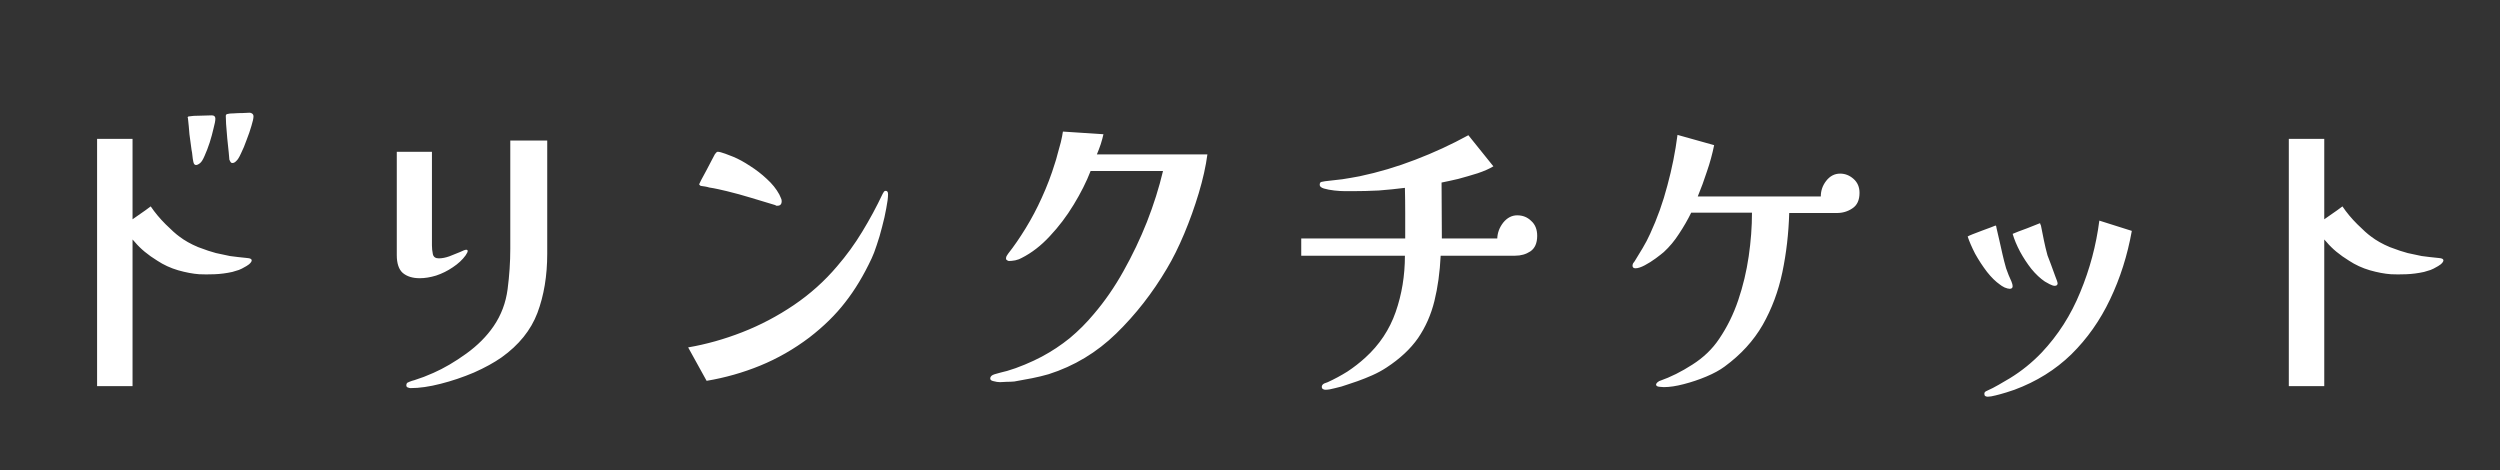 <svg width="287" height="54" viewBox="0 0 287 54" fill="none" xmlns="http://www.w3.org/2000/svg">
<rect x="0" y="0" width="287" height="54" fill="#333333" stroke="none"/>
<path d="M28.896 29.887C28.896 30.014 28.793 30.166 28.588 30.343C28.383 30.495 28.201 30.609 28.041 30.685C27.881 30.786 27.676 30.887 27.425 30.989C27.174 31.065 26.924 31.141 26.673 31.217C25.989 31.369 25.305 31.457 24.621 31.483C23.937 31.508 23.355 31.508 22.877 31.483C22.147 31.432 21.338 31.28 20.448 31.027C19.582 30.773 18.784 30.406 18.055 29.925C16.983 29.266 16.128 28.557 15.489 27.797C15.444 27.746 15.398 27.695 15.353 27.645C15.307 27.594 15.261 27.544 15.216 27.493V44.327H11.146V15.941H15.216V25.175C15.512 24.972 15.82 24.757 16.139 24.529C16.481 24.301 16.869 24.022 17.302 23.693C17.781 24.402 18.351 25.086 19.012 25.745C19.673 26.404 20.198 26.872 20.585 27.151C21.178 27.607 21.896 28.012 22.74 28.367C23.606 28.696 24.29 28.924 24.792 29.051C25.339 29.177 25.875 29.291 26.399 29.393C26.947 29.469 27.608 29.545 28.383 29.621C28.725 29.646 28.896 29.735 28.896 29.887ZM24.724 13.623C24.724 13.851 24.655 14.218 24.518 14.725C24.404 15.232 24.256 15.776 24.074 16.359C23.891 16.916 23.698 17.423 23.492 17.879C23.31 18.309 23.139 18.588 22.979 18.715C22.797 18.867 22.637 18.943 22.5 18.943C22.341 18.943 22.238 18.816 22.193 18.563C22.147 18.36 22.113 18.132 22.09 17.879C22.067 17.625 22.033 17.398 21.988 17.195C21.896 16.587 21.817 15.992 21.748 15.409C21.703 14.801 21.645 14.193 21.577 13.585C21.554 13.559 21.543 13.534 21.543 13.509C21.543 13.408 21.611 13.357 21.748 13.357C21.999 13.306 22.409 13.281 22.979 13.281C23.572 13.255 24.017 13.243 24.313 13.243C24.587 13.243 24.724 13.37 24.724 13.623ZM29.101 13.357C29.101 13.585 29.021 13.952 28.862 14.459C28.725 14.94 28.543 15.472 28.314 16.055C28.109 16.637 27.893 17.157 27.665 17.613C27.459 18.069 27.277 18.36 27.117 18.487C26.981 18.639 26.832 18.715 26.673 18.715C26.582 18.715 26.513 18.677 26.468 18.601C26.422 18.525 26.377 18.436 26.331 18.335C26.331 18.284 26.308 18.018 26.262 17.537C26.217 17.055 26.16 16.511 26.091 15.903C26.046 15.27 26 14.712 25.955 14.231C25.932 13.724 25.921 13.42 25.921 13.319C25.921 13.192 25.977 13.116 26.091 13.091C26.251 13.04 26.502 13.015 26.844 13.015C27.186 12.989 27.528 12.977 27.87 12.977C28.235 12.951 28.497 12.939 28.657 12.939C28.77 12.939 28.873 12.977 28.964 13.053C29.055 13.129 29.101 13.23 29.101 13.357ZM53.691 28.823C53.691 28.899 53.657 28.988 53.588 29.089C53.543 29.165 53.497 29.241 53.452 29.317C53.087 29.823 52.596 30.279 51.981 30.685C51.388 31.09 50.75 31.407 50.066 31.635C49.404 31.837 48.778 31.939 48.185 31.939C47.364 31.939 46.714 31.736 46.235 31.331C45.779 30.925 45.551 30.241 45.551 29.279V17.423H49.587V28.177C49.587 28.506 49.621 28.835 49.69 29.165C49.758 29.494 49.986 29.659 50.373 29.659C50.738 29.659 51.137 29.583 51.571 29.431C52.026 29.253 52.437 29.089 52.802 28.937C53.166 28.759 53.406 28.671 53.52 28.671C53.634 28.671 53.691 28.721 53.691 28.823ZM62.822 29.127C62.822 31.66 62.446 33.928 61.694 35.929C60.941 37.905 59.573 39.602 57.59 41.021C56.723 41.629 55.663 42.212 54.409 42.769C53.155 43.301 51.878 43.731 50.579 44.061C49.302 44.39 48.151 44.555 47.124 44.555C47.033 44.555 46.931 44.529 46.817 44.479C46.703 44.453 46.646 44.365 46.646 44.213C46.646 44.111 46.68 44.023 46.748 43.947C46.84 43.896 46.919 43.858 46.988 43.833C47.102 43.782 47.204 43.744 47.295 43.719C47.387 43.694 47.478 43.668 47.569 43.643C47.957 43.516 48.322 43.389 48.663 43.263C49.028 43.111 49.393 42.959 49.758 42.807C50.966 42.275 52.22 41.54 53.52 40.603C54.819 39.666 55.868 38.614 56.666 37.449C57.533 36.182 58.069 34.764 58.274 33.193C58.479 31.622 58.581 30.077 58.581 28.557V16.131H62.822V29.127ZM101.947 22.287C101.947 22.692 101.879 23.237 101.742 23.921C101.628 24.579 101.468 25.289 101.263 26.049C101.081 26.784 100.875 27.48 100.647 28.139C100.442 28.772 100.248 29.279 100.066 29.659C99.154 31.61 98.139 33.294 97.022 34.713C95.928 36.132 94.56 37.474 92.918 38.741C91.14 40.084 89.259 41.16 87.275 41.971C85.292 42.782 83.24 43.364 81.119 43.719L78.999 39.881C81.074 39.526 83.148 38.944 85.223 38.133C87.298 37.322 89.27 36.283 91.14 35.017C93.01 33.75 94.662 32.268 96.099 30.571C97.171 29.329 98.128 28.012 98.972 26.619C99.838 25.2 100.625 23.744 101.331 22.249C101.377 22.173 101.423 22.097 101.468 22.021C101.514 21.945 101.582 21.907 101.673 21.907C101.856 21.907 101.947 22.034 101.947 22.287ZM89.738 23.085C89.738 23.439 89.578 23.617 89.259 23.617C89.213 23.617 89.168 23.617 89.122 23.617C89.076 23.591 89.031 23.566 88.985 23.541C88.073 23.262 87.15 22.983 86.215 22.705C85.303 22.426 84.38 22.173 83.445 21.945C83.126 21.869 82.795 21.793 82.453 21.717C82.111 21.641 81.769 21.578 81.427 21.527C81.267 21.476 81.108 21.438 80.948 21.413C80.789 21.387 80.618 21.362 80.435 21.337C80.321 21.261 80.264 21.198 80.264 21.147C80.264 21.147 80.344 20.982 80.504 20.653C80.686 20.323 80.891 19.944 81.119 19.513C81.347 19.082 81.552 18.689 81.735 18.335C81.917 17.98 82.031 17.765 82.077 17.689C82.123 17.638 82.168 17.587 82.214 17.537C82.259 17.461 82.316 17.423 82.385 17.423C82.567 17.423 82.864 17.499 83.274 17.651C83.684 17.803 83.981 17.917 84.163 17.993C84.779 18.246 85.428 18.601 86.112 19.057C86.796 19.488 87.435 19.982 88.028 20.539C88.643 21.096 89.122 21.692 89.464 22.325C89.51 22.426 89.567 22.553 89.635 22.705C89.704 22.831 89.738 22.958 89.738 23.085ZM138.609 17.727C138.427 19.095 138.096 20.577 137.618 22.173C137.139 23.769 136.58 25.327 135.942 26.847C135.303 28.367 134.642 29.697 133.958 30.837C132.317 33.623 130.379 36.106 128.144 38.285C125.91 40.464 123.322 42.022 120.381 42.959C119.765 43.136 119.138 43.288 118.5 43.415C117.861 43.541 117.177 43.668 116.448 43.795C116.174 43.82 115.878 43.833 115.559 43.833C115.262 43.858 115.011 43.871 114.806 43.871C114.578 43.871 114.327 43.833 114.054 43.757C113.803 43.706 113.678 43.605 113.678 43.453C113.678 43.225 113.849 43.06 114.191 42.959C114.396 42.908 114.624 42.845 114.875 42.769C115.148 42.693 115.399 42.63 115.627 42.579C116.243 42.401 116.915 42.161 117.645 41.857C118.374 41.553 119.024 41.249 119.594 40.945C120.734 40.337 121.806 39.627 122.809 38.817C123.812 37.981 124.736 37.056 125.579 36.043C126.833 34.574 127.962 32.94 128.965 31.141C129.991 29.317 130.892 27.43 131.667 25.479C132.442 23.503 133.058 21.552 133.514 19.627H125.203C124.724 20.868 124.074 22.16 123.254 23.503C122.456 24.82 121.544 26.023 120.518 27.113C119.514 28.202 118.431 29.038 117.269 29.621C117.109 29.722 116.87 29.811 116.55 29.887C116.254 29.938 116.015 29.963 115.832 29.963C115.787 29.963 115.718 29.938 115.627 29.887C115.536 29.836 115.49 29.773 115.49 29.697C115.49 29.57 115.513 29.469 115.559 29.393C115.627 29.291 115.684 29.203 115.73 29.127C116.391 28.291 117.063 27.316 117.747 26.201C118.431 25.086 119.047 23.921 119.594 22.705C120.187 21.413 120.689 20.096 121.099 18.753C121.19 18.5 121.293 18.145 121.407 17.689C121.544 17.233 121.669 16.777 121.783 16.321C121.897 15.839 121.977 15.434 122.022 15.105L126.674 15.409C126.605 15.738 126.503 16.118 126.366 16.549C126.229 16.954 126.081 17.347 125.921 17.727H138.609ZM176.469 27.075C176.469 27.911 176.207 28.506 175.682 28.861C175.181 29.19 174.599 29.355 173.938 29.355H165.388C165.297 31.255 165.057 32.99 164.67 34.561C164.282 36.132 163.655 37.55 162.789 38.817C161.922 40.058 160.714 41.185 159.164 42.199C158.662 42.528 158.126 42.819 157.556 43.073C156.986 43.326 156.416 43.554 155.846 43.757C155.573 43.858 155.196 43.985 154.718 44.137C154.239 44.314 153.76 44.453 153.281 44.555C152.825 44.681 152.449 44.745 152.153 44.745C152.061 44.745 151.97 44.719 151.879 44.669C151.788 44.618 151.742 44.529 151.742 44.403C151.742 44.251 151.833 44.124 152.016 44.023C152.198 43.947 152.335 43.896 152.426 43.871C153.201 43.516 153.954 43.111 154.683 42.655C155.413 42.173 156.097 41.642 156.735 41.059C158.354 39.59 159.517 37.842 160.224 35.815C160.931 33.788 161.284 31.635 161.284 29.355H149.382V27.379H161.318C161.318 26.416 161.318 25.453 161.318 24.491C161.318 23.503 161.307 22.527 161.284 21.565C160.281 21.692 159.278 21.793 158.274 21.869C157.271 21.919 156.268 21.945 155.265 21.945C155.128 21.945 154.854 21.945 154.444 21.945C154.056 21.945 153.635 21.919 153.179 21.869C152.723 21.818 152.324 21.742 151.982 21.641C151.662 21.54 151.503 21.4 151.503 21.223C151.503 21.02 151.571 20.906 151.708 20.881C151.868 20.855 152.004 20.83 152.118 20.805C152.78 20.729 153.441 20.653 154.102 20.577C154.763 20.476 155.424 20.361 156.086 20.235C158.252 19.779 160.383 19.145 162.481 18.335C164.601 17.524 166.631 16.587 168.569 15.523L171.441 19.095C170.985 19.373 170.381 19.64 169.629 19.893C168.899 20.121 168.158 20.336 167.406 20.539C166.653 20.716 166.015 20.855 165.491 20.957L165.525 27.379H171.886C171.909 26.72 172.137 26.112 172.57 25.555C173.026 24.997 173.562 24.719 174.177 24.719C174.816 24.719 175.352 24.934 175.785 25.365C176.241 25.77 176.469 26.34 176.469 27.075ZM213.473 22.135C213.473 22.971 213.2 23.566 212.652 23.921C212.128 24.276 211.535 24.453 210.874 24.453H205.402C205.334 26.809 205.071 29.076 204.615 31.255C204.159 33.434 203.407 35.447 202.358 37.297C201.309 39.121 199.85 40.717 197.981 42.085C197.433 42.49 196.738 42.87 195.894 43.225C195.051 43.58 194.184 43.871 193.295 44.099C192.429 44.327 191.665 44.441 191.004 44.441C190.935 44.441 190.764 44.428 190.491 44.403C190.24 44.377 190.115 44.289 190.115 44.137C190.115 44.086 190.16 44.01 190.251 43.909C190.343 43.833 190.411 43.782 190.457 43.757C190.502 43.731 190.525 43.719 190.525 43.719C190.525 43.744 190.536 43.744 190.559 43.719C191.79 43.288 193.033 42.667 194.287 41.857C195.564 41.046 196.59 40.058 197.365 38.893C198.277 37.55 199.007 36.068 199.554 34.447C200.101 32.825 200.5 31.154 200.751 29.431C201.002 27.708 201.127 26.036 201.127 24.415H194.15C193.74 25.251 193.272 26.061 192.748 26.847C192.246 27.632 191.665 28.329 191.004 28.937C190.799 29.114 190.491 29.355 190.08 29.659C189.67 29.963 189.248 30.229 188.815 30.457C188.382 30.685 188.028 30.799 187.755 30.799C187.527 30.799 187.413 30.698 187.413 30.495C187.413 30.419 187.436 30.33 187.481 30.229C187.55 30.128 187.607 30.052 187.652 30.001C187.971 29.494 188.279 28.988 188.576 28.481C188.895 27.949 189.18 27.404 189.431 26.847C190.251 25.073 190.913 23.224 191.414 21.299C191.939 19.373 192.326 17.436 192.577 15.485L196.784 16.663C196.578 17.676 196.305 18.677 195.963 19.665C195.644 20.653 195.29 21.616 194.903 22.553H209.027C209.027 21.894 209.232 21.299 209.643 20.767C210.076 20.209 210.612 19.931 211.25 19.931C211.82 19.931 212.333 20.134 212.789 20.539C213.245 20.944 213.473 21.476 213.473 22.135ZM231.052 32.851C231.052 33.053 230.938 33.155 230.71 33.155C230.573 33.155 230.379 33.104 230.129 33.003C229.878 32.876 229.695 32.762 229.581 32.661C229.103 32.331 228.612 31.85 228.111 31.217C227.609 30.558 227.153 29.861 226.743 29.127C226.355 28.367 226.07 27.708 225.888 27.151C225.956 27.1 226.15 27.012 226.469 26.885C226.811 26.758 227.176 26.619 227.564 26.467C227.951 26.315 228.293 26.188 228.59 26.087C228.886 25.96 229.046 25.897 229.068 25.897C229.137 25.897 229.171 25.935 229.171 26.011C229.194 26.087 229.205 26.15 229.205 26.201C229.319 26.682 229.433 27.176 229.547 27.683C229.661 28.189 229.775 28.696 229.889 29.203C230.003 29.709 230.14 30.241 230.3 30.799C230.482 31.331 230.687 31.837 230.915 32.319C230.961 32.42 230.995 32.522 231.018 32.623C231.041 32.699 231.052 32.775 231.052 32.851ZM244.732 26.505C244.23 29.317 243.398 31.939 242.235 34.371C241.095 36.778 239.613 38.88 237.789 40.679C235.965 42.452 233.788 43.807 231.257 44.745C231.052 44.821 230.744 44.922 230.334 45.049C229.923 45.175 229.513 45.289 229.103 45.391C228.715 45.492 228.407 45.543 228.179 45.543C228.088 45.543 227.997 45.517 227.906 45.467C227.837 45.416 227.803 45.328 227.803 45.201C227.803 45.099 227.837 45.023 227.906 44.973C227.974 44.922 228.042 44.884 228.111 44.859C228.567 44.656 229.011 44.428 229.445 44.175C229.878 43.922 230.311 43.668 230.744 43.415C232.067 42.604 233.275 41.629 234.369 40.489C236.262 38.487 237.744 36.169 238.815 33.535C239.91 30.9 240.639 28.164 241.004 25.327L244.732 26.505ZM236.216 32.509C236.216 32.712 236.102 32.813 235.874 32.813C235.737 32.813 235.544 32.749 235.293 32.623C235.042 32.496 234.86 32.395 234.746 32.319C234.221 31.964 233.708 31.483 233.207 30.875C232.728 30.267 232.295 29.608 231.907 28.899C231.519 28.164 231.234 27.48 231.052 26.847C231.166 26.796 231.383 26.707 231.702 26.581C232.021 26.454 232.363 26.328 232.728 26.201C233.093 26.049 233.412 25.922 233.685 25.821C233.982 25.694 234.141 25.631 234.164 25.631C234.21 25.631 234.233 25.669 234.233 25.745C234.255 25.796 234.278 25.846 234.301 25.897C234.415 26.454 234.529 27.024 234.643 27.607C234.757 28.164 234.894 28.734 235.053 29.317C235.122 29.494 235.247 29.823 235.43 30.305C235.612 30.786 235.783 31.255 235.943 31.711C236.125 32.167 236.216 32.433 236.216 32.509ZM280.505 29.887C280.505 30.014 280.403 30.166 280.198 30.343C279.992 30.495 279.81 30.609 279.65 30.685C279.491 30.786 279.286 30.887 279.035 30.989C278.784 31.065 278.533 31.141 278.282 31.217C277.598 31.369 276.914 31.457 276.23 31.483C275.546 31.508 274.965 31.508 274.486 31.483C273.757 31.432 272.947 31.28 272.058 31.027C271.192 30.773 270.394 30.406 269.664 29.925C268.592 29.266 267.737 28.557 267.099 27.797C267.053 27.746 267.008 27.695 266.962 27.645C266.917 27.594 266.871 27.544 266.825 27.493V44.327H262.756V15.941H266.825V25.175C267.122 24.972 267.43 24.757 267.749 24.529C268.091 24.301 268.478 24.022 268.912 23.693C269.39 24.402 269.96 25.086 270.622 25.745C271.283 26.404 271.807 26.872 272.195 27.151C272.788 27.607 273.506 28.012 274.349 28.367C275.216 28.696 275.9 28.924 276.401 29.051C276.949 29.177 277.484 29.291 278.009 29.393C278.556 29.469 279.217 29.545 279.992 29.621C280.334 29.646 280.505 29.735 280.505 29.887Z" fill="white"/>
</svg>
